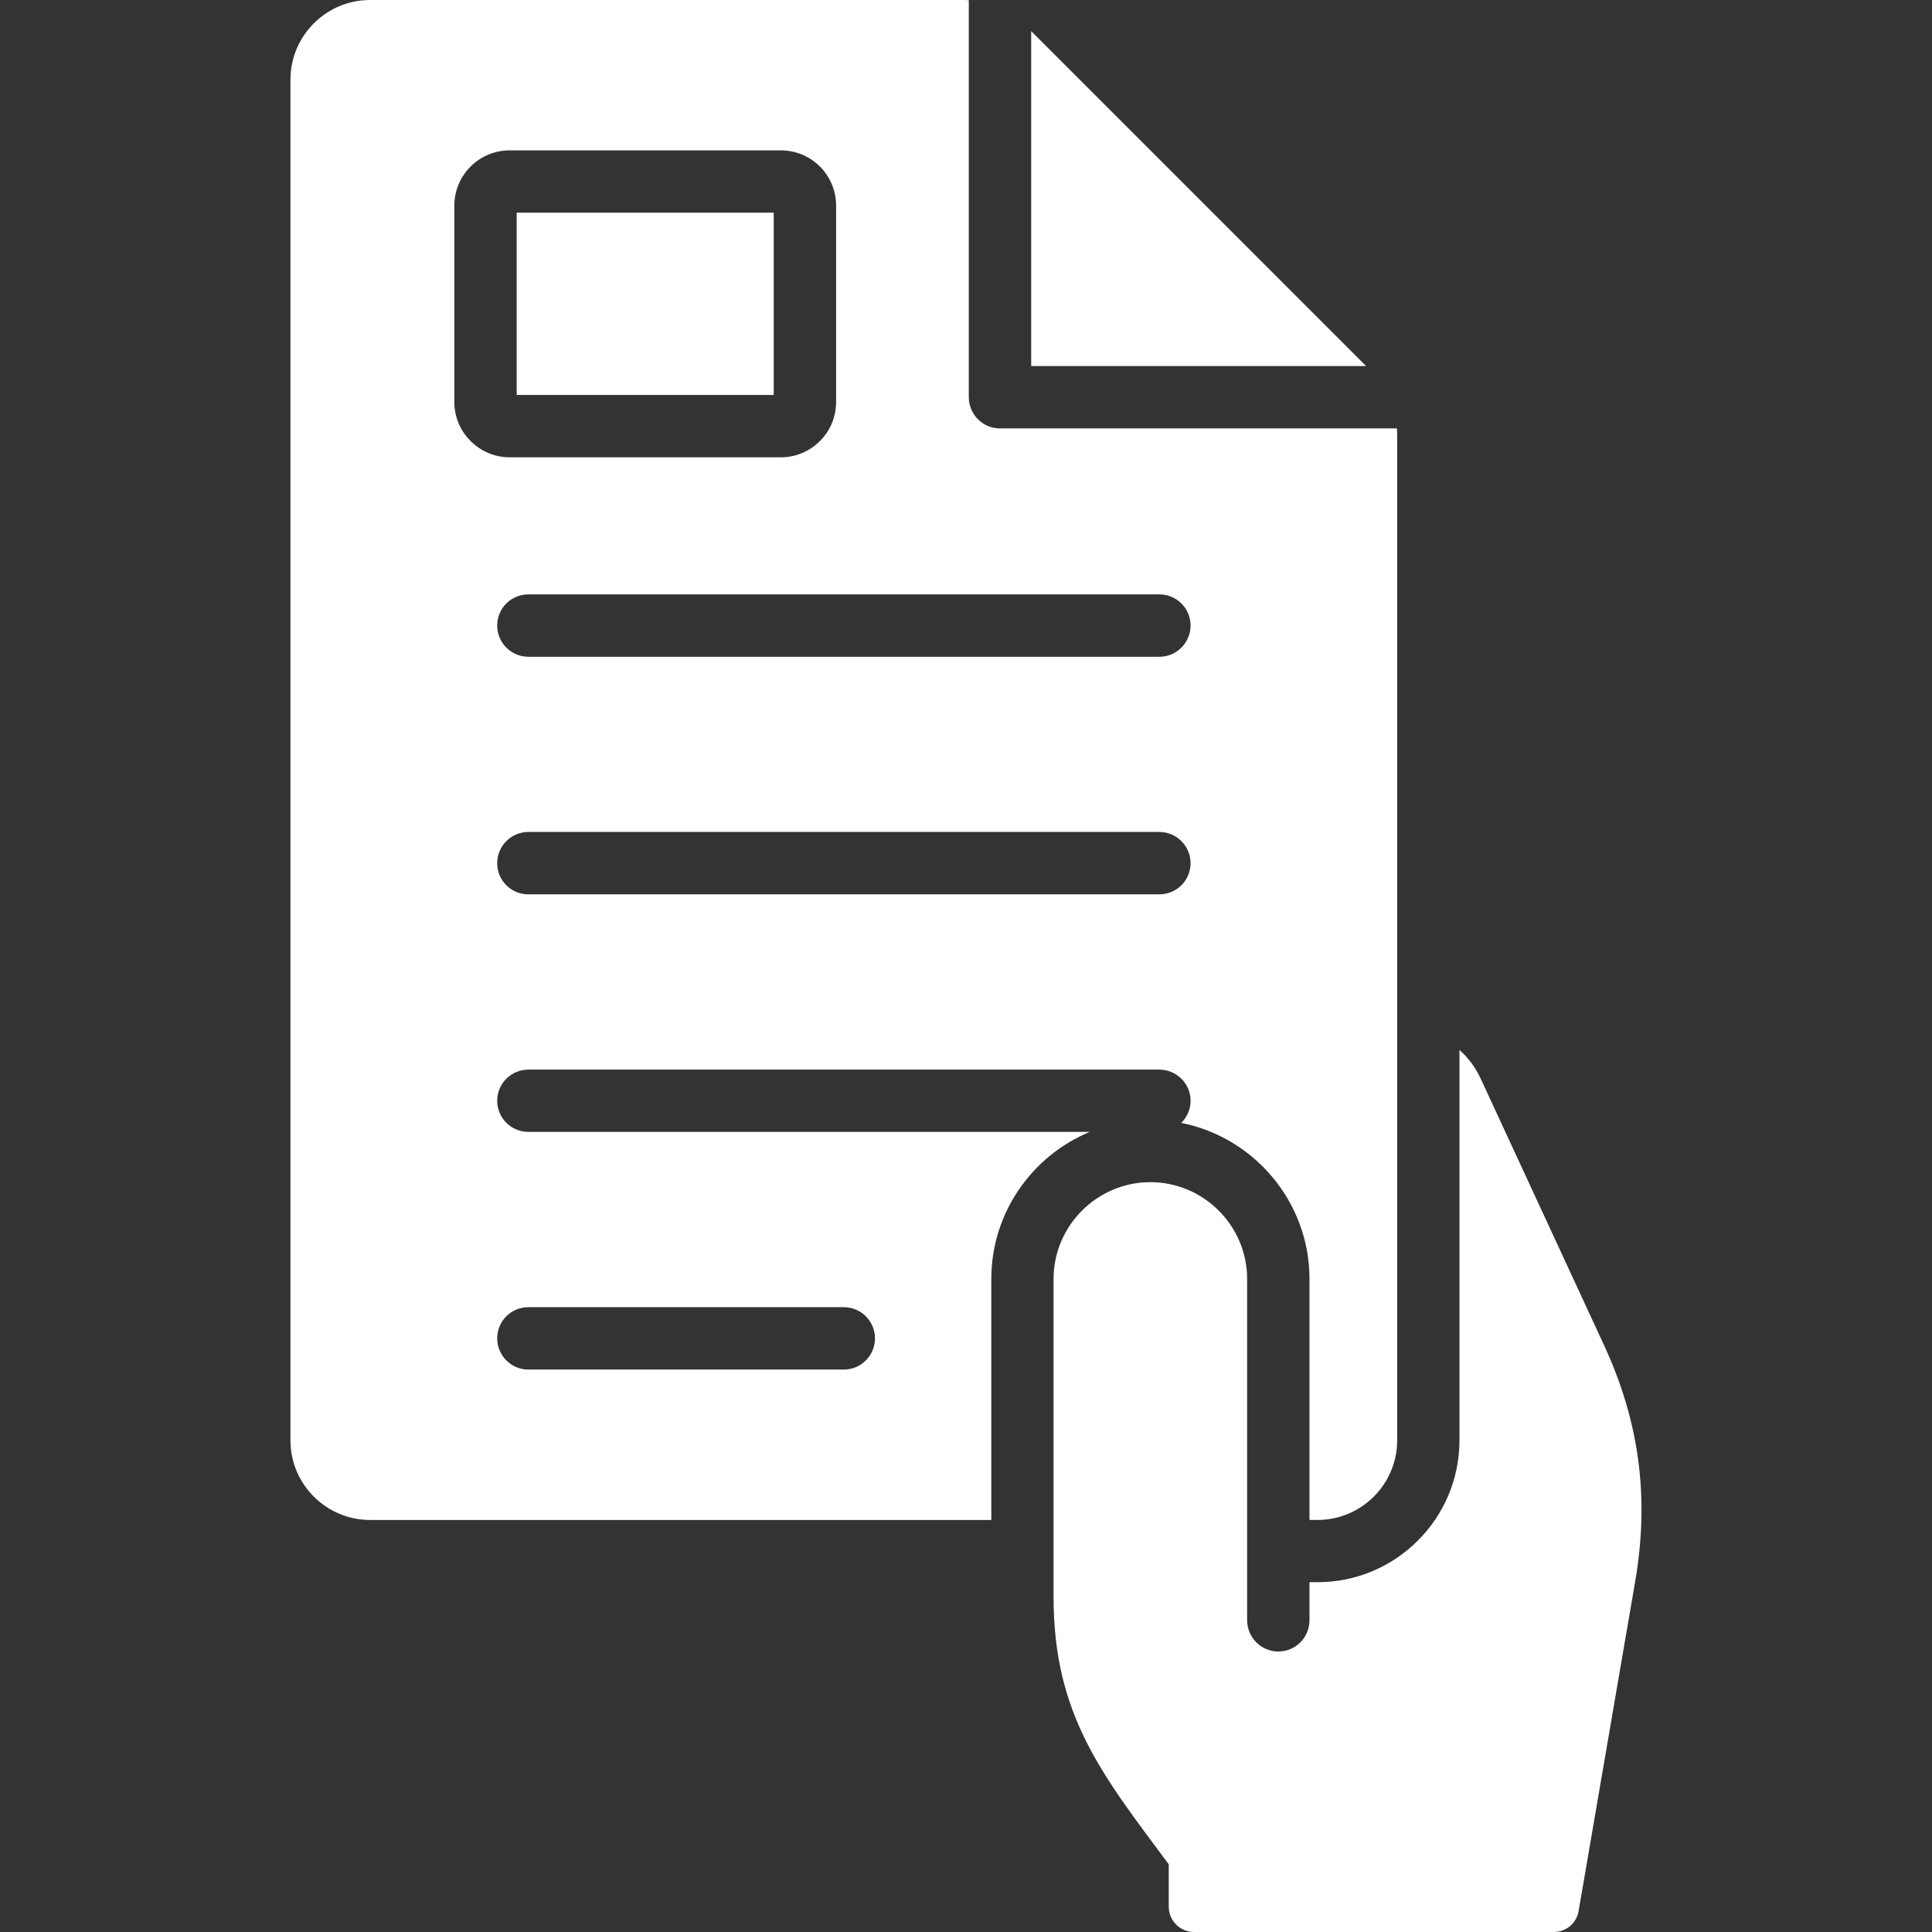 <svg width="72" height="72" viewBox="0 0 72 72" fill="none" xmlns="http://www.w3.org/2000/svg">
<rect x="0" y="0" width="72" height="72" fill="#333333" stroke="none"/>
<path d="M28.834 14.718H19.255V7.926H28.834V14.718ZM38.429 1.16V13.641H50.909L38.429 1.16ZM40.61 42.183C38.461 43.076 36.943 45.197 36.943 47.665V56.645H13.79C12.16 56.645 10.824 55.313 10.824 53.679V2.966C10.824 1.332 12.16 0 13.79 0H35.846C35.933 0 36.021 0 36.104 0.008V14.801C36.104 15.442 36.623 15.965 37.264 15.965H52.061C52.065 16.049 52.069 16.133 52.069 16.22V53.678C52.069 55.308 50.738 56.644 49.104 56.644H48.801V47.663C48.801 44.793 46.74 42.386 44.022 41.847C44.237 41.636 44.369 41.345 44.369 41.022C44.369 40.38 43.847 39.862 43.205 39.862H19.689C19.048 39.862 18.529 40.38 18.529 41.022C18.529 41.663 19.048 42.182 19.689 42.182H40.61V42.183ZM44.369 32.169C44.369 31.528 43.847 31.005 43.205 31.005H19.689C19.048 31.005 18.529 31.527 18.529 32.169C18.529 32.811 19.048 33.33 19.689 33.33H43.205C43.846 33.33 44.369 32.811 44.369 32.169ZM19.689 22.151C19.048 22.151 18.529 22.67 18.529 23.311C18.529 23.953 19.048 24.476 19.689 24.476H43.205C43.846 24.476 44.369 23.954 44.369 23.311C44.369 22.669 43.847 22.151 43.205 22.151H19.689ZM17.538 16.436C17.909 16.81 18.426 17.042 18.993 17.042H29.098C29.668 17.042 30.183 16.812 30.557 16.436C30.928 16.065 31.159 15.552 31.159 14.981V7.661C31.159 7.095 30.928 6.581 30.557 6.206C30.183 5.835 29.668 5.604 29.098 5.604H18.993C18.428 5.604 17.909 5.835 17.538 6.206C17.164 6.58 16.932 7.095 16.932 7.661V14.979C16.932 15.55 17.162 16.065 17.538 16.436ZM32.608 49.876C32.608 49.234 32.087 48.715 31.448 48.715H19.689C19.048 48.715 18.529 49.234 18.529 49.876C18.529 50.517 19.048 51.04 19.689 51.04H31.448C32.087 51.04 32.608 50.518 32.608 49.876ZM59.767 50.108L55.179 40.193C54.983 39.774 54.716 39.416 54.39 39.129V53.678C54.39 56.592 52.017 58.964 49.104 58.964H48.801V60.383C48.801 61.024 48.28 61.547 47.641 61.547C47 61.547 46.477 61.026 46.477 60.383V47.663C46.477 45.678 44.854 44.056 42.87 44.056C40.888 44.056 39.263 45.679 39.263 47.663V59.507C39.263 63.92 41.073 66.14 43.556 69.476V71.055C43.556 71.577 43.978 72 44.497 72H57.903C58.365 72 58.756 71.674 58.831 71.215L60.94 58.926C61.473 55.804 61.099 52.978 59.767 50.108Z" fill="white"/>
</svg>
